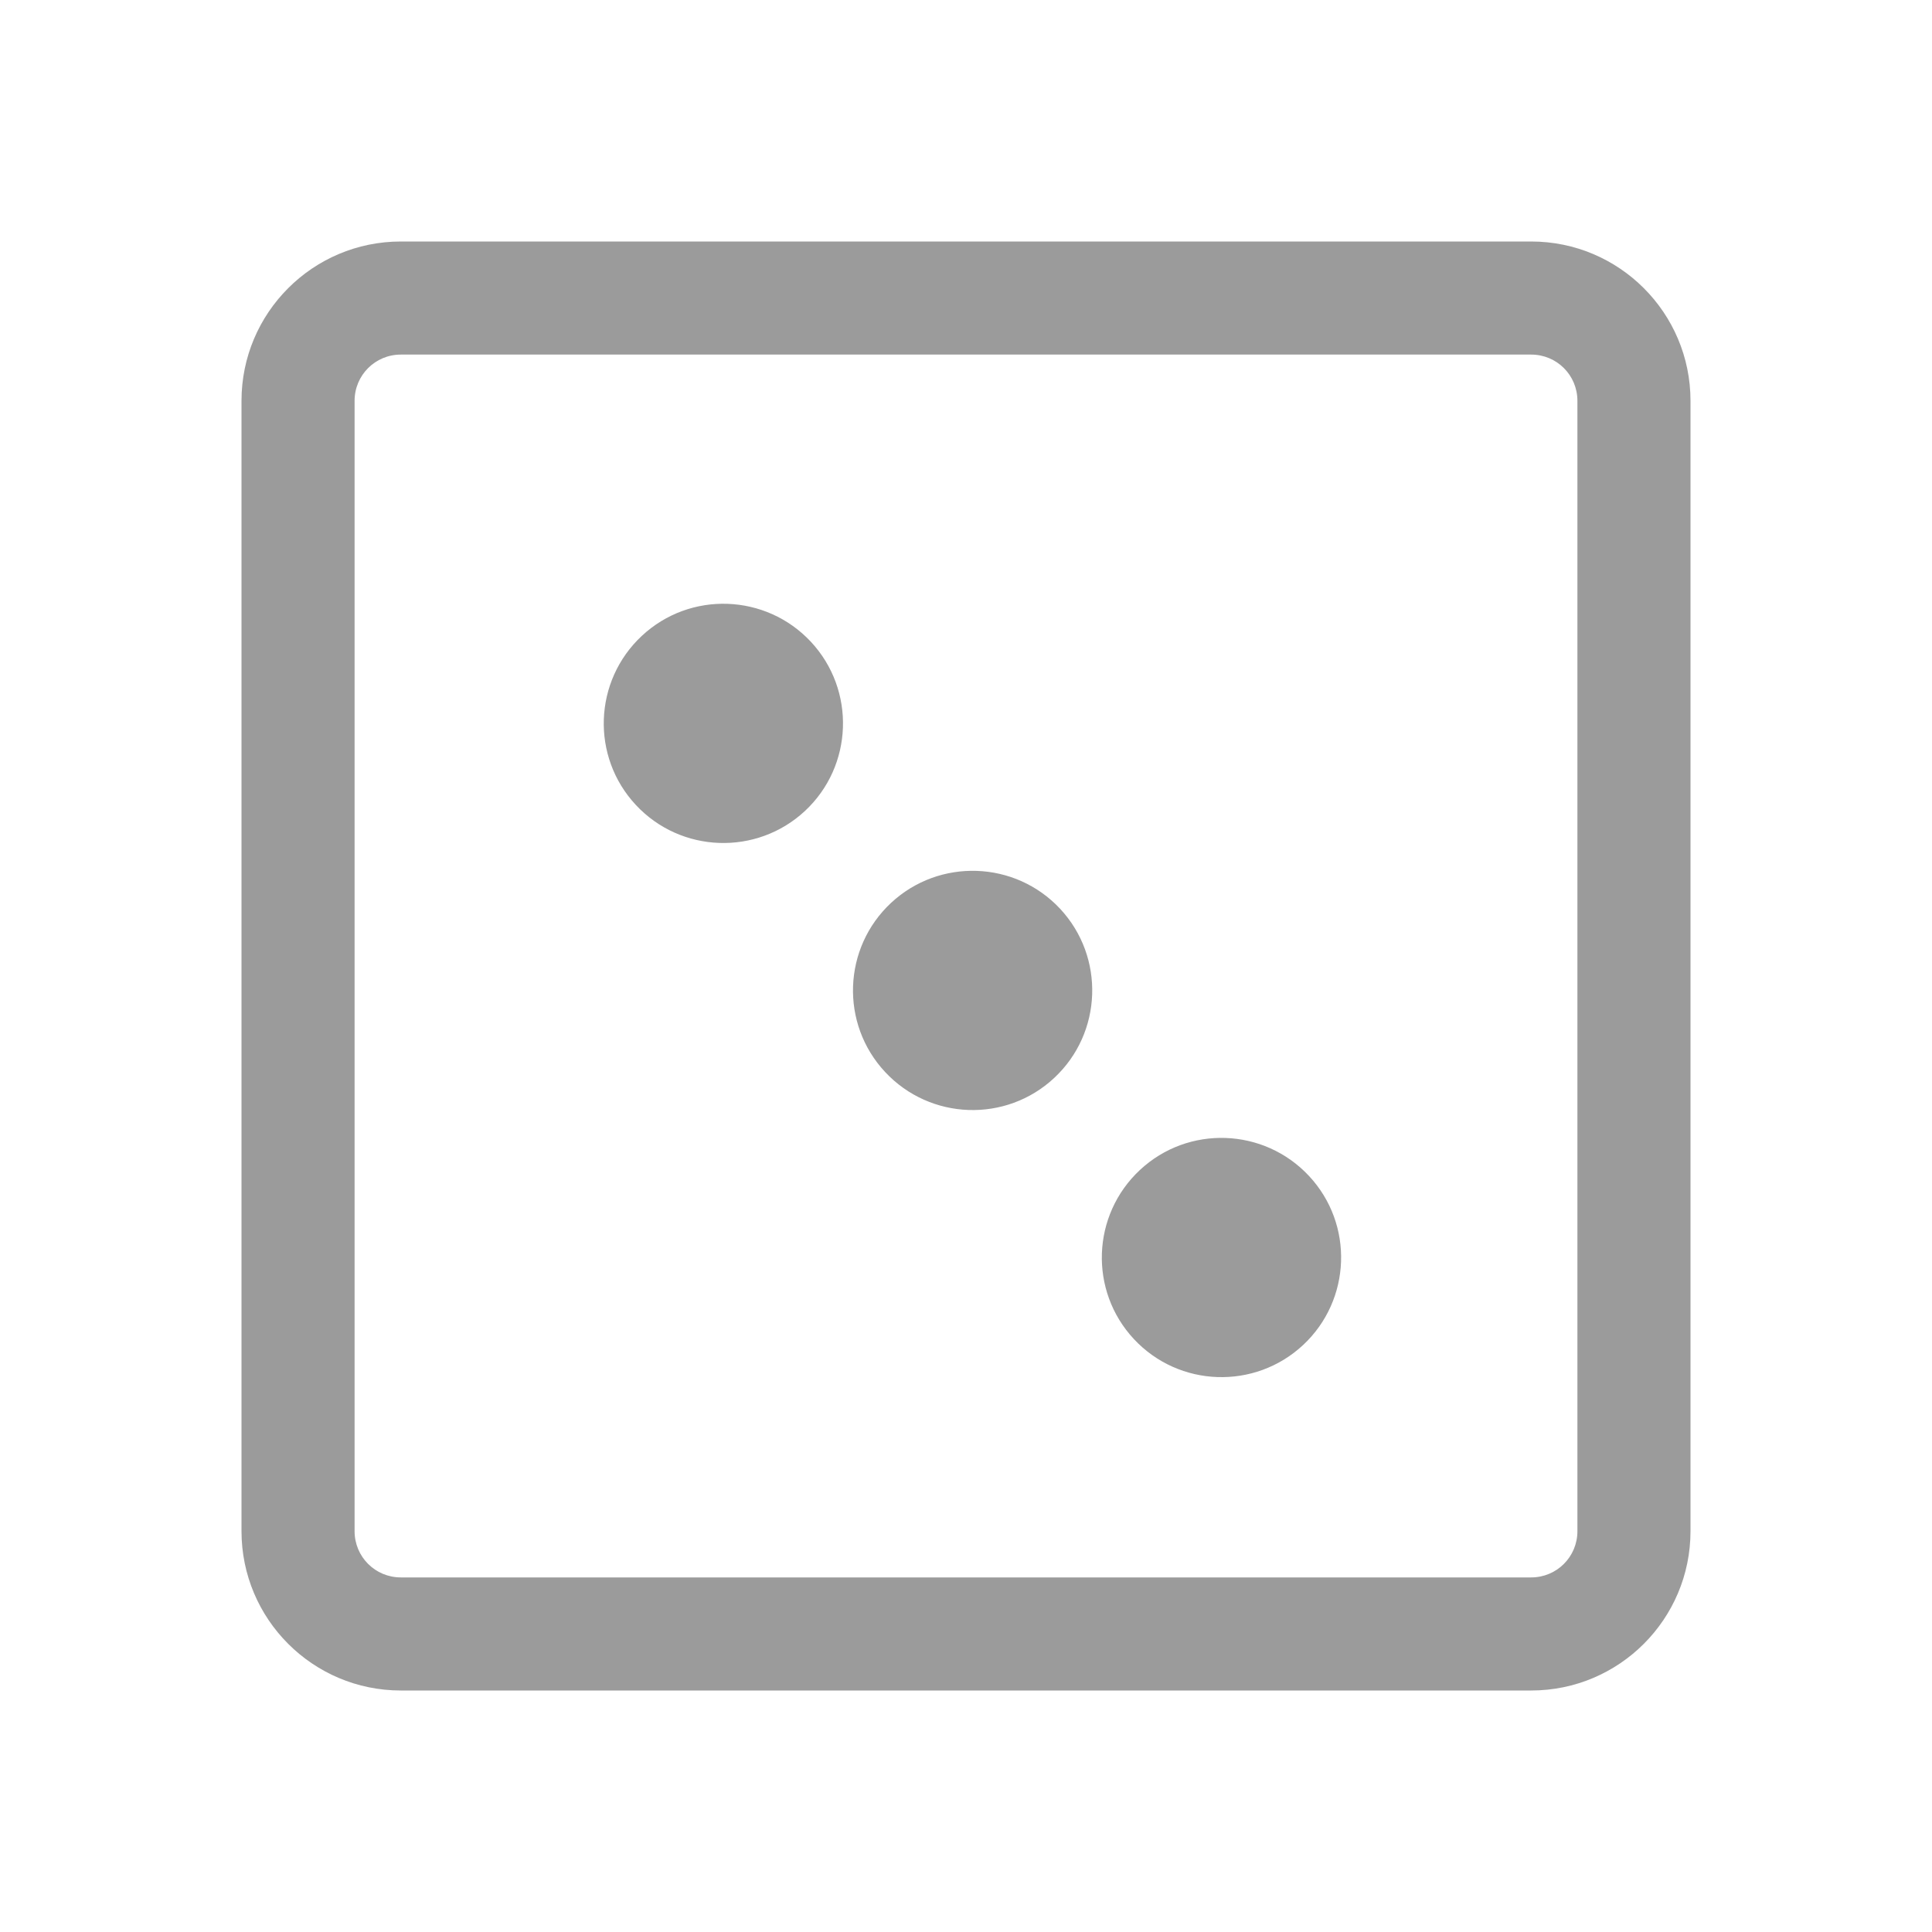 <svg width="15" height="15" viewBox="0 0 15 15" fill="none" xmlns="http://www.w3.org/2000/svg">
<path fill-rule="evenodd" clip-rule="evenodd" d="M2.753 3.112C2.753 2.913 2.913 2.753 3.112 2.753H11.888C12.087 2.753 12.247 2.913 12.247 3.112V11.888C12.247 12.087 12.087 12.247 11.888 12.247H3.112C2.913 12.247 2.753 12.087 2.753 11.888V3.112ZM3.112 1.875C2.429 1.875 1.875 2.429 1.875 3.112V11.888C1.875 12.571 2.429 13.125 3.112 13.125H11.888C12.571 13.125 13.125 12.571 13.125 11.888V3.112C13.125 2.429 12.571 1.875 11.888 1.875H3.112ZM6.296 4.983C6.645 5.358 6.625 5.946 6.25 6.296C5.875 6.645 5.287 6.625 4.937 6.25C4.587 5.875 4.608 5.287 4.983 4.937C5.358 4.587 5.946 4.608 6.296 4.983ZM8.231 7.056C8.58 7.431 8.56 8.019 8.185 8.369C7.81 8.719 7.222 8.698 6.872 8.323C6.522 7.948 6.543 7.36 6.918 7.01C7.293 6.661 7.881 6.681 8.231 7.056ZM10.117 10.443C10.492 10.093 10.513 9.505 10.163 9.13C9.813 8.755 9.225 8.734 8.85 9.084C8.475 9.434 8.454 10.022 8.804 10.397C9.154 10.772 9.742 10.792 10.117 10.443Z" fill="#9B9B9B"/>
</svg>
